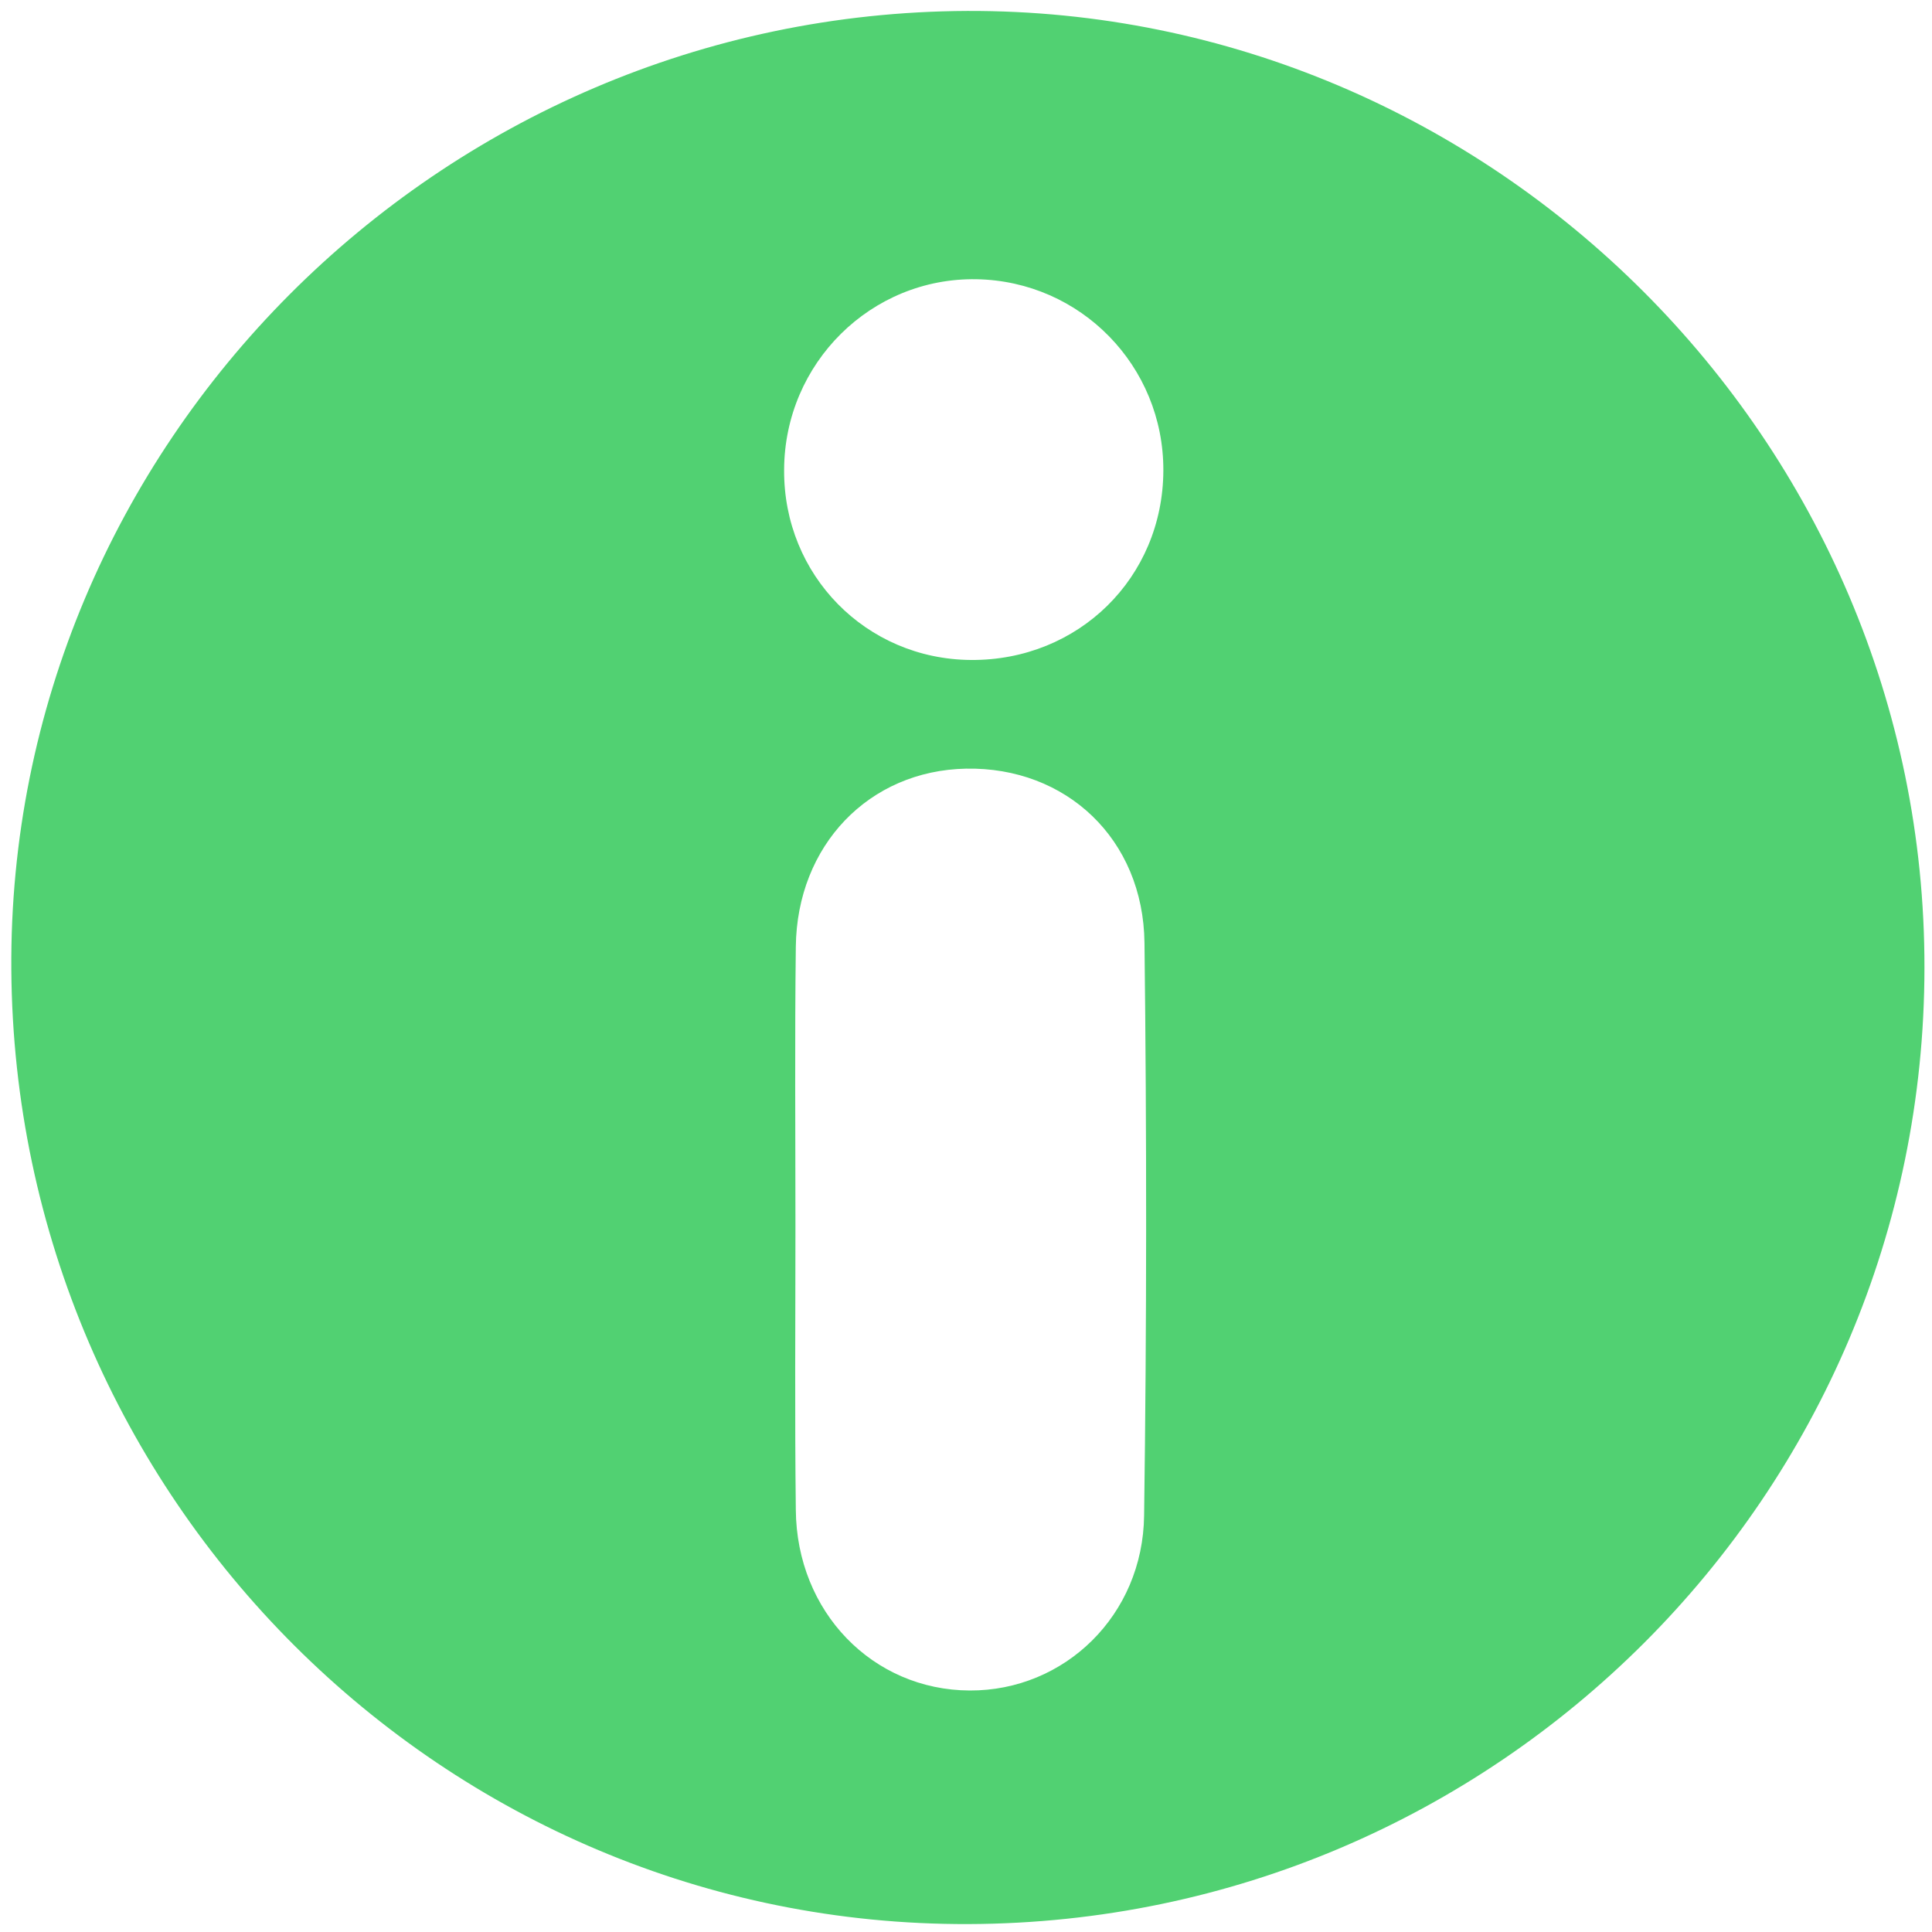 <?xml version="1.0" encoding="utf-8"?>
<!-- Generator: Adobe Illustrator 23.0.5, SVG Export Plug-In . SVG Version: 6.00 Build 0)  -->
<svg version="1.1" id="Capa_1" xmlns="http://www.w3.org/2000/svg" xmlns:xlink="http://www.w3.org/1999/xlink" x="0px" y="0px"
	 viewBox="0 0 512 512" style="enable-background:new 0 0 512 512;" xml:space="preserve">
<style type="text/css">
	.st0{fill:#51D172;}
</style>
<path class="st0" d="M256.3,2.9C116.2,3.5,2,118,3,257c1,140.1,114.7,253.4,253.7,252.9C396.6,509.4,509.9,396,510,256.5
	C510.2,116.9,395.5,2.4,256.3,2.9z M303.2,401.6c-0.3,26.5-21.1,46.5-46.2,46.4c-25.7-0.1-45.9-20.8-46.1-47.9
	c-0.3-25.1-0.1-50.2-0.1-75.2c0-24.7-0.2-49.3,0.1-74c0.3-26.9,19.4-46.7,45.1-47.2c26.5-0.5,47,18.6,47.3,46.2
	C303.9,300.5,303.9,351.1,303.2,401.6z M257.3,174.9c-27.8-0.2-49.7-22.5-49.5-50.4c0.1-28.3,23.1-51,51-50.5
	c27.6,0.5,49.6,23,49.5,50.7C308.2,153.1,285.8,175.1,257.3,174.9z"/>
</svg>
